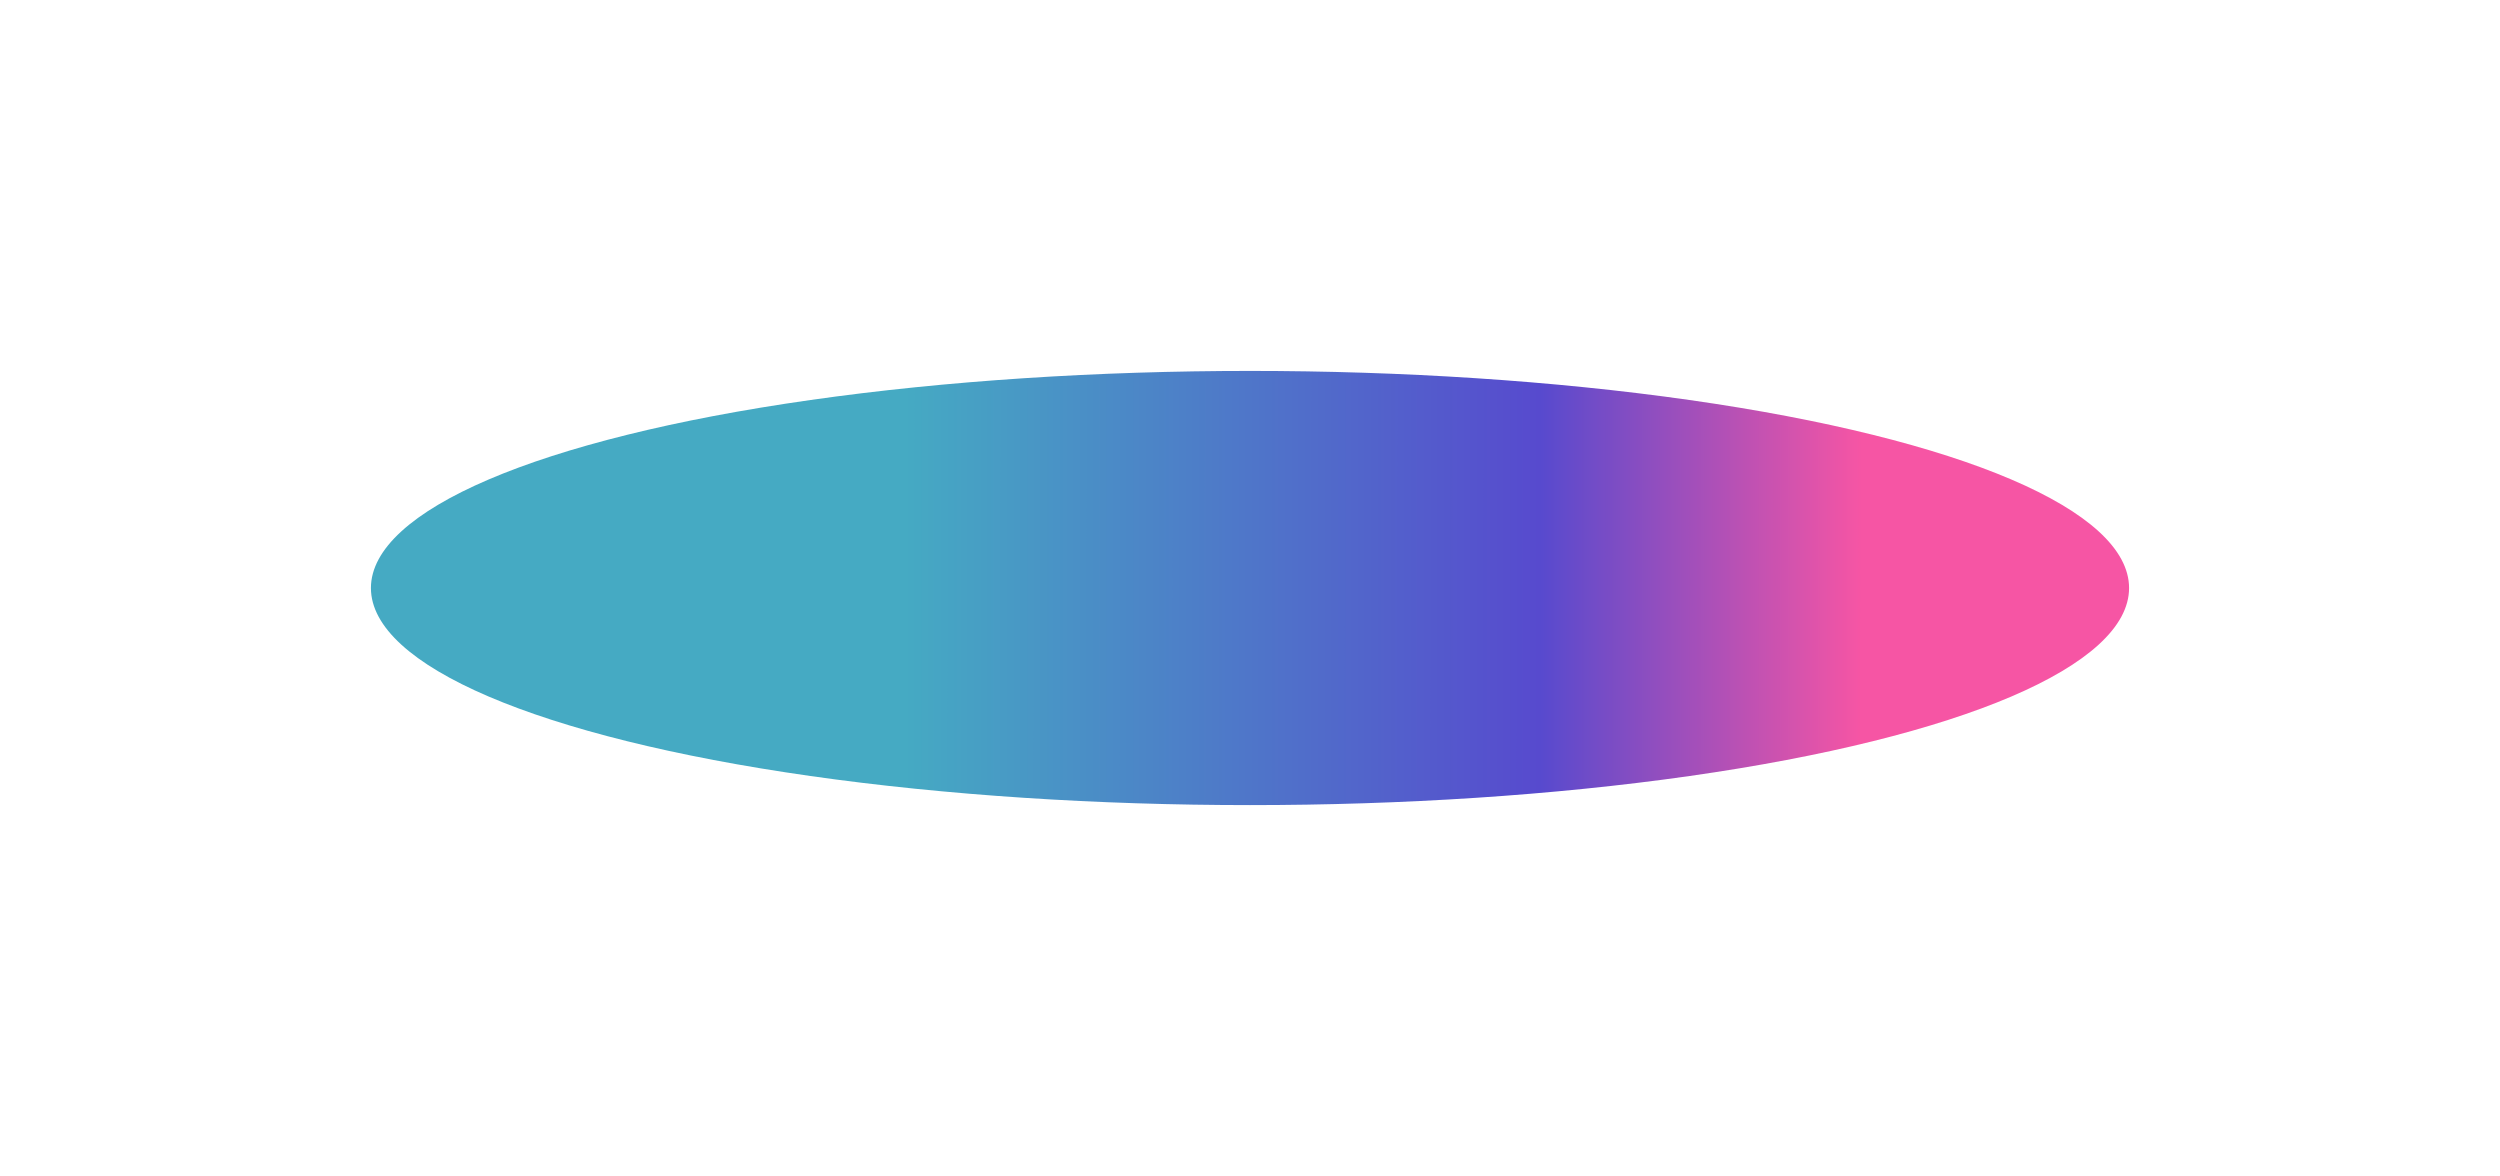 <?xml version="1.0" encoding="UTF-8"?> <svg xmlns="http://www.w3.org/2000/svg" width="2332" height="1097" viewBox="0 0 2332 1097" fill="none"><g filter="url(#filter0_f_2114_2531)"><ellipse cx="1166" cy="548.5" rx="820" ry="202.5" fill="url(#paint0_linear_2114_2531)"></ellipse></g><defs><filter id="filter0_f_2114_2531" x="0.9" y="0.9" width="2330.2" height="1095.2" filterUnits="userSpaceOnUse" color-interpolation-filters="sRGB"><feFlood flood-opacity="0" result="BackgroundImageFix"></feFlood><feBlend mode="normal" in="SourceGraphic" in2="BackgroundImageFix" result="shape"></feBlend><feGaussianBlur stdDeviation="172.55" result="effect1_foregroundBlur_2114_2531"></feGaussianBlur></filter><linearGradient id="paint0_linear_2114_2531" x1="346" y1="548.5" x2="1926" y2="549" gradientUnits="userSpaceOnUse"><stop offset="0.315" stop-color="#45AAC3"></stop><stop offset="0.69" stop-color="#574ACE"></stop><stop offset="0.88" stop-color="#F655A4"></stop></linearGradient></defs></svg> 